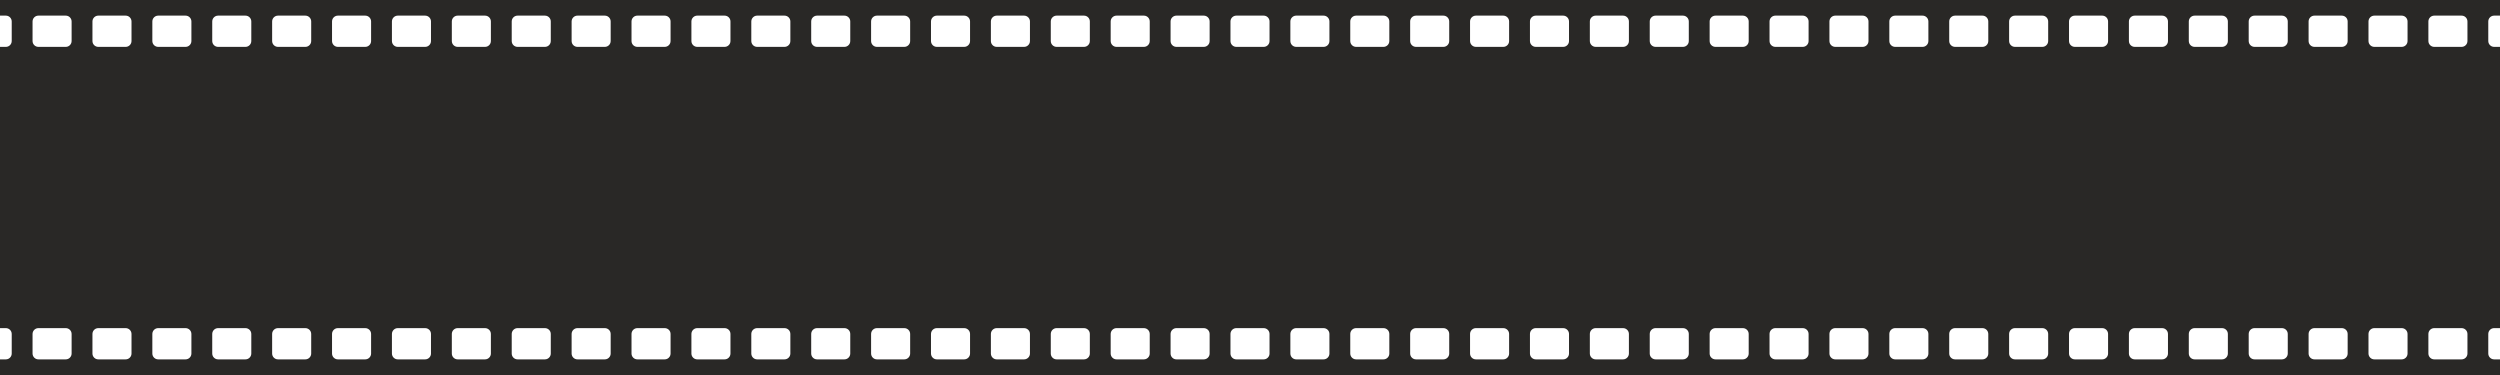 <?xml version="1.0" encoding="UTF-8"?> <svg xmlns="http://www.w3.org/2000/svg" width="960" height="144" viewBox="0 0 960 144" fill="none"><path fill-rule="evenodd" clip-rule="evenodd" d="M960 6H957.75C956.507 6 955.5 7.007 955.5 8.25V15.75C955.5 16.993 956.507 18 957.75 18H960V126H957.75C956.507 126 955.5 127.007 955.5 128.25V135.75C955.5 136.993 956.507 138 957.75 138H960V144H0V138H2.25C3.493 138 4.5 136.993 4.5 135.75V128.25C4.5 127.007 3.493 126 2.25 126H0V18H2.25C3.493 18 4.5 16.993 4.5 15.75V8.25C4.5 7.007 3.493 6 2.25 6H0V0H960V6ZM14.75 126C13.507 126 12.5 127.007 12.5 128.25V135.75C12.5 136.993 13.507 138 14.75 138H25.25C26.493 138 27.5 136.993 27.5 135.75V128.25C27.5 127.007 26.493 126 25.25 126H14.75ZM37.75 126C36.507 126 35.5 127.007 35.5 128.25V135.75C35.5 136.993 36.507 138 37.75 138H48.25C49.493 138 50.5 136.993 50.5 135.75V128.25C50.5 127.007 49.493 126 48.25 126H37.75ZM60.75 126C59.507 126 58.5 127.007 58.5 128.25V135.75C58.5 136.993 59.507 138 60.75 138H71.25C72.493 138 73.5 136.993 73.5 135.75V128.25C73.5 127.007 72.493 126 71.25 126H60.75ZM83.75 126C82.507 126 81.5 127.007 81.5 128.25V135.75C81.5 136.993 82.507 138 83.75 138H94.25C95.493 138 96.5 136.993 96.5 135.75V128.25C96.5 127.007 95.493 126 94.25 126H83.75ZM106.75 126C105.507 126 104.5 127.007 104.5 128.25V135.75C104.5 136.993 105.507 138 106.75 138H117.25C118.493 138 119.5 136.993 119.5 135.75V128.25C119.5 127.007 118.493 126 117.25 126H106.75ZM129.75 126C128.507 126 127.5 127.007 127.5 128.25V135.75C127.5 136.993 128.507 138 129.75 138H140.25C141.493 138 142.5 136.993 142.5 135.75V128.25C142.5 127.007 141.493 126 140.25 126H129.75ZM152.75 126C151.507 126 150.5 127.007 150.5 128.25V135.75C150.5 136.993 151.507 138 152.75 138H163.25C164.493 138 165.5 136.993 165.5 135.75V128.25C165.5 127.007 164.493 126 163.25 126H152.75ZM175.75 126C174.507 126 173.5 127.007 173.5 128.25V135.75C173.5 136.993 174.507 138 175.75 138H186.25C187.493 138 188.5 136.993 188.5 135.75V128.25C188.5 127.007 187.493 126 186.25 126H175.75ZM198.75 126C197.507 126 196.5 127.007 196.5 128.25V135.75C196.5 136.993 197.507 138 198.75 138H209.25C210.493 138 211.5 136.993 211.5 135.75V128.25C211.5 127.007 210.493 126 209.25 126H198.75ZM221.75 126C220.507 126 219.5 127.007 219.5 128.25V135.75C219.5 136.993 220.507 138 221.75 138H232.25C233.493 138 234.5 136.993 234.5 135.75V128.25C234.5 127.007 233.493 126 232.25 126H221.75ZM244.75 126C243.507 126 242.5 127.007 242.5 128.25V135.75C242.5 136.993 243.507 138 244.75 138H255.25C256.493 138 257.5 136.993 257.5 135.75V128.25C257.5 127.007 256.493 126 255.25 126H244.75ZM267.75 126C266.507 126 265.5 127.007 265.5 128.25V135.75C265.5 136.993 266.507 138 267.75 138H278.25C279.493 138 280.5 136.993 280.5 135.75V128.25C280.5 127.007 279.493 126 278.25 126H267.75ZM290.75 126C289.507 126 288.5 127.007 288.5 128.25V135.75C288.5 136.993 289.507 138 290.75 138H301.25C302.493 138 303.5 136.993 303.5 135.75V128.25C303.5 127.007 302.493 126 301.25 126H290.75ZM313.75 126C312.507 126 311.5 127.007 311.5 128.25V135.75C311.5 136.993 312.507 138 313.75 138H324.25C325.493 138 326.5 136.993 326.5 135.75V128.25C326.5 127.007 325.493 126 324.25 126H313.75ZM336.75 126C335.507 126 334.5 127.007 334.5 128.25V135.75C334.5 136.993 335.507 138 336.75 138H347.25C348.493 138 349.5 136.993 349.5 135.75V128.25C349.5 127.007 348.493 126 347.25 126H336.75ZM359.75 126C358.507 126 357.5 127.007 357.5 128.25V135.75C357.5 136.993 358.507 138 359.75 138H370.25C371.493 138 372.5 136.993 372.5 135.75V128.25C372.5 127.007 371.493 126 370.25 126H359.75ZM382.75 126C381.507 126 380.5 127.007 380.5 128.25V135.75C380.5 136.993 381.507 138 382.75 138H393.25C394.493 138 395.5 136.993 395.5 135.75V128.25C395.5 127.007 394.493 126 393.25 126H382.75ZM405.75 126C404.507 126 403.5 127.007 403.5 128.25V135.75C403.5 136.993 404.507 138 405.75 138H416.25C417.493 138 418.5 136.993 418.5 135.75V128.25C418.5 127.007 417.493 126 416.25 126H405.75ZM428.75 126C427.507 126 426.5 127.007 426.5 128.25V135.75C426.5 136.993 427.507 138 428.75 138H439.25C440.493 138 441.5 136.993 441.5 135.75V128.25C441.5 127.007 440.493 126 439.25 126H428.75ZM451.75 126C450.507 126 449.5 127.007 449.5 128.25V135.75C449.5 136.993 450.507 138 451.75 138H462.25C463.493 138 464.5 136.993 464.5 135.75V128.25C464.5 127.007 463.493 126 462.25 126H451.75ZM474.75 126C473.507 126 472.5 127.007 472.5 128.25V135.75C472.5 136.993 473.507 138 474.75 138H485.25C486.493 138 487.5 136.993 487.5 135.75V128.25C487.5 127.007 486.493 126 485.25 126H474.75ZM497.75 126C496.507 126 495.5 127.007 495.5 128.25V135.75C495.5 136.993 496.507 138 497.75 138H508.25C509.493 138 510.5 136.993 510.5 135.75V128.25C510.5 127.007 509.493 126 508.25 126H497.75ZM520.75 126C519.507 126 518.5 127.007 518.5 128.25V135.75C518.5 136.993 519.507 138 520.75 138H531.25C532.493 138 533.5 136.993 533.5 135.75V128.25C533.5 127.007 532.493 126 531.25 126H520.75ZM543.75 126C542.507 126 541.5 127.007 541.5 128.25V135.75C541.5 136.993 542.507 138 543.75 138H554.25C555.493 138 556.5 136.993 556.5 135.75V128.25C556.5 127.007 555.493 126 554.25 126H543.75ZM566.75 126C565.507 126 564.5 127.007 564.5 128.25V135.75C564.5 136.993 565.507 138 566.75 138H577.25C578.493 138 579.5 136.993 579.5 135.75V128.25C579.5 127.007 578.493 126 577.25 126H566.75ZM589.75 126C588.507 126 587.5 127.007 587.5 128.25V135.75C587.5 136.993 588.507 138 589.75 138H600.25C601.493 138 602.5 136.993 602.5 135.75V128.25C602.5 127.007 601.493 126 600.25 126H589.75ZM612.75 126C611.507 126 610.5 127.007 610.5 128.25V135.75C610.5 136.993 611.507 138 612.75 138H623.25C624.493 138 625.5 136.993 625.5 135.75V128.25C625.5 127.007 624.493 126 623.25 126H612.75ZM635.75 126C634.507 126 633.5 127.007 633.5 128.25V135.75C633.5 136.993 634.507 138 635.75 138H646.25C647.493 138 648.5 136.993 648.5 135.75V128.25C648.5 127.007 647.493 126 646.25 126H635.75ZM658.75 126C657.507 126 656.5 127.007 656.5 128.25V135.75C656.5 136.993 657.507 138 658.75 138H669.25C670.493 138 671.5 136.993 671.5 135.75V128.25C671.5 127.007 670.493 126 669.25 126H658.75ZM681.75 126C680.507 126 679.5 127.007 679.5 128.25V135.75C679.5 136.993 680.507 138 681.75 138H692.25C693.493 138 694.5 136.993 694.5 135.75V128.25C694.5 127.007 693.493 126 692.25 126H681.75ZM704.75 126C703.507 126 702.5 127.007 702.5 128.25V135.75C702.5 136.993 703.507 138 704.75 138H715.25C716.493 138 717.5 136.993 717.5 135.75V128.25C717.5 127.007 716.493 126 715.25 126H704.75ZM727.75 126C726.507 126 725.5 127.007 725.5 128.25V135.75C725.5 136.993 726.507 138 727.75 138H738.25C739.493 138 740.5 136.993 740.5 135.75V128.25C740.5 127.007 739.493 126 738.25 126H727.75ZM750.75 126C749.507 126 748.5 127.007 748.5 128.25V135.75C748.5 136.993 749.507 138 750.75 138H761.25C762.493 138 763.5 136.993 763.5 135.75V128.25C763.5 127.007 762.493 126 761.25 126H750.75ZM773.75 126C772.507 126 771.5 127.007 771.5 128.25V135.75C771.5 136.993 772.507 138 773.75 138H784.25C785.493 138 786.5 136.993 786.5 135.75V128.25C786.5 127.007 785.493 126 784.25 126H773.75ZM796.75 126C795.507 126 794.5 127.007 794.5 128.25V135.75C794.5 136.993 795.507 138 796.75 138H807.25C808.493 138 809.5 136.993 809.5 135.75V128.25C809.5 127.007 808.493 126 807.25 126H796.75ZM819.75 126C818.507 126 817.5 127.007 817.5 128.25V135.75C817.5 136.993 818.507 138 819.75 138H830.25C831.493 138 832.5 136.993 832.5 135.75V128.25C832.5 127.007 831.493 126 830.25 126H819.75ZM842.75 126C841.507 126 840.5 127.007 840.5 128.25V135.75C840.5 136.993 841.507 138 842.75 138H853.25C854.493 138 855.5 136.993 855.5 135.75V128.25C855.5 127.007 854.493 126 853.25 126H842.75ZM865.75 126C864.507 126 863.5 127.007 863.5 128.25V135.75C863.5 136.993 864.507 138 865.75 138H876.25C877.493 138 878.5 136.993 878.5 135.75V128.25C878.5 127.007 877.493 126 876.25 126H865.75ZM888.75 126C887.507 126 886.5 127.007 886.5 128.25V135.75C886.5 136.993 887.507 138 888.75 138H899.25C900.493 138 901.5 136.993 901.5 135.75V128.25C901.5 127.007 900.493 126 899.25 126H888.75ZM911.75 126C910.507 126 909.5 127.007 909.5 128.25V135.75C909.5 136.993 910.507 138 911.75 138H922.25C923.493 138 924.5 136.993 924.5 135.75V128.25C924.5 127.007 923.493 126 922.25 126H911.75ZM934.75 126C933.507 126 932.5 127.007 932.5 128.25V135.75C932.5 136.993 933.507 138 934.75 138H945.25C946.493 138 947.5 136.993 947.5 135.75V128.25C947.5 127.007 946.493 126 945.25 126H934.75ZM14.75 6C13.507 6 12.5 7.007 12.5 8.25V15.75C12.5 16.993 13.507 18 14.75 18H25.25C26.493 18 27.5 16.993 27.5 15.75V8.25C27.5 7.007 26.493 6 25.25 6H14.75ZM37.75 6C36.507 6 35.5 7.007 35.5 8.25V15.75C35.5 16.993 36.507 18 37.75 18H48.25C49.493 18 50.5 16.993 50.5 15.75V8.25C50.5 7.007 49.493 6 48.25 6H37.75ZM60.75 6C59.507 6 58.5 7.007 58.5 8.25V15.75C58.5 16.993 59.507 18 60.75 18H71.25C72.493 18 73.5 16.993 73.5 15.75V8.25C73.5 7.007 72.493 6 71.25 6H60.75ZM83.75 6C82.507 6 81.5 7.007 81.5 8.25V15.75C81.5 16.993 82.507 18 83.75 18H94.25C95.493 18 96.5 16.993 96.5 15.75V8.25C96.5 7.007 95.493 6 94.25 6H83.75ZM106.75 6C105.507 6 104.5 7.007 104.5 8.25V15.75C104.5 16.993 105.507 18 106.75 18H117.25C118.493 18 119.5 16.993 119.5 15.75V8.25C119.5 7.007 118.493 6 117.25 6H106.75ZM129.75 6C128.507 6 127.5 7.007 127.5 8.25V15.75C127.5 16.993 128.507 18 129.75 18H140.25C141.493 18 142.5 16.993 142.5 15.75V8.25C142.5 7.007 141.493 6 140.25 6H129.75ZM152.75 6C151.507 6 150.5 7.007 150.5 8.25V15.75C150.5 16.993 151.507 18 152.75 18H163.25C164.493 18 165.5 16.993 165.5 15.75V8.25C165.5 7.007 164.493 6 163.25 6H152.75ZM175.75 6C174.507 6 173.5 7.007 173.5 8.25V15.75C173.5 16.993 174.507 18 175.75 18H186.25C187.493 18 188.5 16.993 188.5 15.75V8.25C188.5 7.007 187.493 6 186.25 6H175.75ZM198.75 6C197.507 6 196.5 7.007 196.5 8.25V15.75C196.5 16.993 197.507 18 198.75 18H209.25C210.493 18 211.5 16.993 211.5 15.75V8.25C211.5 7.007 210.493 6 209.25 6H198.75ZM221.75 6C220.507 6 219.5 7.007 219.5 8.25V15.75C219.5 16.993 220.507 18 221.75 18H232.25C233.493 18 234.5 16.993 234.5 15.75V8.25C234.5 7.007 233.493 6 232.25 6H221.75ZM244.75 6C243.507 6 242.5 7.007 242.5 8.25V15.75C242.5 16.993 243.507 18 244.75 18H255.25C256.493 18 257.5 16.993 257.5 15.75V8.25C257.5 7.007 256.493 6 255.25 6H244.75ZM267.75 6C266.507 6 265.5 7.007 265.5 8.25V15.75C265.5 16.993 266.507 18 267.75 18H278.25C279.493 18 280.5 16.993 280.5 15.75V8.25C280.5 7.007 279.493 6 278.25 6H267.75ZM290.75 6C289.507 6 288.5 7.007 288.5 8.25V15.75C288.5 16.993 289.507 18 290.75 18H301.25C302.493 18 303.5 16.993 303.5 15.75V8.25C303.5 7.007 302.493 6 301.25 6H290.75ZM313.75 6C312.507 6 311.5 7.007 311.5 8.25V15.75C311.5 16.993 312.507 18 313.75 18H324.25C325.493 18 326.5 16.993 326.5 15.75V8.25C326.5 7.007 325.493 6 324.25 6H313.75ZM336.75 6C335.507 6 334.5 7.007 334.5 8.25V15.75C334.5 16.993 335.507 18 336.75 18H347.25C348.493 18 349.5 16.993 349.5 15.75V8.25C349.5 7.007 348.493 6 347.25 6H336.75ZM359.75 6C358.507 6 357.5 7.007 357.5 8.25V15.75C357.5 16.993 358.507 18 359.75 18H370.25C371.493 18 372.5 16.993 372.5 15.75V8.25C372.5 7.007 371.493 6 370.25 6H359.75ZM382.75 6C381.507 6 380.5 7.007 380.5 8.25V15.75C380.5 16.993 381.507 18 382.75 18H393.25C394.493 18 395.5 16.993 395.5 15.75V8.25C395.5 7.007 394.493 6 393.25 6H382.75ZM405.75 6C404.507 6 403.5 7.007 403.5 8.25V15.75C403.5 16.993 404.507 18 405.75 18H416.25C417.493 18 418.5 16.993 418.5 15.75V8.25C418.5 7.007 417.493 6 416.25 6H405.75ZM428.75 6C427.507 6 426.5 7.007 426.5 8.25V15.75C426.5 16.993 427.507 18 428.75 18H439.25C440.493 18 441.5 16.993 441.5 15.75V8.25C441.5 7.007 440.493 6 439.25 6H428.75ZM451.75 6C450.507 6 449.5 7.007 449.5 8.25V15.75C449.5 16.993 450.507 18 451.75 18H462.25C463.493 18 464.5 16.993 464.5 15.75V8.25C464.5 7.007 463.493 6 462.25 6H451.75ZM474.75 6C473.507 6 472.5 7.007 472.5 8.25V15.75C472.5 16.993 473.507 18 474.75 18H485.25C486.493 18 487.5 16.993 487.5 15.75V8.25C487.5 7.007 486.493 6 485.25 6H474.75ZM497.75 6C496.507 6 495.5 7.007 495.5 8.25V15.75C495.5 16.993 496.507 18 497.75 18H508.25C509.493 18 510.5 16.993 510.5 15.75V8.25C510.5 7.007 509.493 6 508.25 6H497.75ZM520.75 6C519.507 6 518.5 7.007 518.5 8.25V15.75C518.5 16.993 519.507 18 520.75 18H531.25C532.493 18 533.5 16.993 533.5 15.75V8.25C533.5 7.007 532.493 6 531.25 6H520.75ZM543.75 6C542.507 6 541.5 7.007 541.5 8.25V15.75C541.5 16.993 542.507 18 543.75 18H554.25C555.493 18 556.5 16.993 556.5 15.75V8.25C556.5 7.007 555.493 6 554.25 6H543.75ZM566.75 6C565.507 6 564.5 7.007 564.5 8.25V15.75C564.5 16.993 565.507 18 566.75 18H577.25C578.493 18 579.5 16.993 579.5 15.75V8.25C579.5 7.007 578.493 6 577.25 6H566.75ZM589.75 6C588.507 6 587.5 7.007 587.5 8.25V15.75C587.5 16.993 588.507 18 589.75 18H600.25C601.493 18 602.5 16.993 602.5 15.75V8.25C602.5 7.007 601.493 6 600.25 6H589.75ZM612.75 6C611.507 6 610.5 7.007 610.5 8.25V15.75C610.5 16.993 611.507 18 612.75 18H623.25C624.493 18 625.5 16.993 625.5 15.75V8.25C625.5 7.007 624.493 6 623.25 6H612.75ZM635.75 6C634.507 6 633.5 7.007 633.5 8.25V15.75C633.5 16.993 634.507 18 635.75 18H646.25C647.493 18 648.5 16.993 648.5 15.75V8.25C648.5 7.007 647.493 6 646.25 6H635.75ZM658.75 6C657.507 6 656.5 7.007 656.5 8.25V15.75C656.5 16.993 657.507 18 658.75 18H669.25C670.493 18 671.5 16.993 671.5 15.75V8.25C671.5 7.007 670.493 6 669.25 6H658.75ZM681.75 6C680.507 6 679.5 7.007 679.5 8.25V15.75C679.5 16.993 680.507 18 681.75 18H692.25C693.493 18 694.5 16.993 694.5 15.75V8.25C694.5 7.007 693.493 6 692.25 6H681.75ZM704.75 6C703.507 6 702.5 7.007 702.5 8.25V15.75C702.5 16.993 703.507 18 704.75 18H715.25C716.493 18 717.5 16.993 717.5 15.75V8.25C717.5 7.007 716.493 6 715.25 6H704.75ZM727.75 6C726.507 6 725.5 7.007 725.5 8.25V15.75C725.5 16.993 726.507 18 727.75 18H738.25C739.493 18 740.5 16.993 740.5 15.75V8.25C740.5 7.007 739.493 6 738.25 6H727.75ZM750.75 6C749.507 6 748.5 7.007 748.5 8.25V15.75C748.5 16.993 749.507 18 750.75 18H761.25C762.493 18 763.5 16.993 763.5 15.75V8.25C763.5 7.007 762.493 6 761.25 6H750.75ZM773.75 6C772.507 6 771.5 7.007 771.5 8.25V15.75C771.5 16.993 772.507 18 773.75 18H784.25C785.493 18 786.5 16.993 786.5 15.75V8.25C786.5 7.007 785.493 6 784.25 6H773.75ZM796.75 6C795.507 6 794.5 7.007 794.5 8.25V15.75C794.5 16.993 795.507 18 796.75 18H807.25C808.493 18 809.5 16.993 809.5 15.75V8.25C809.5 7.007 808.493 6 807.25 6H796.75ZM819.75 6C818.507 6 817.5 7.007 817.5 8.25V15.75C817.5 16.993 818.507 18 819.75 18H830.25C831.493 18 832.5 16.993 832.5 15.75V8.25C832.5 7.007 831.493 6 830.25 6H819.75ZM842.75 6C841.507 6 840.5 7.007 840.5 8.25V15.75C840.5 16.993 841.507 18 842.75 18H853.25C854.493 18 855.5 16.993 855.5 15.75V8.25C855.5 7.007 854.493 6 853.25 6H842.75ZM865.75 6C864.507 6 863.5 7.007 863.5 8.25V15.75C863.5 16.993 864.507 18 865.75 18H876.25C877.493 18 878.5 16.993 878.5 15.75V8.25C878.5 7.007 877.493 6 876.25 6H865.75ZM888.75 6C887.507 6 886.5 7.007 886.5 8.25V15.75C886.5 16.993 887.507 18 888.75 18H899.25C900.493 18 901.5 16.993 901.5 15.75V8.25C901.5 7.007 900.493 6 899.25 6H888.75ZM911.75 6C910.507 6 909.5 7.007 909.5 8.25V15.75C909.5 16.993 910.507 18 911.75 18H922.25C923.493 18 924.5 16.993 924.5 15.75V8.25C924.5 7.007 923.493 6 922.25 6H911.75ZM934.75 6C933.507 6 932.5 7.007 932.5 8.25V15.75C932.5 16.993 933.507 18 934.75 18H945.25C946.493 18 947.5 16.993 947.5 15.75V8.25C947.5 7.007 946.493 6 945.25 6H934.75Z" fill="#292826"></path></svg> 